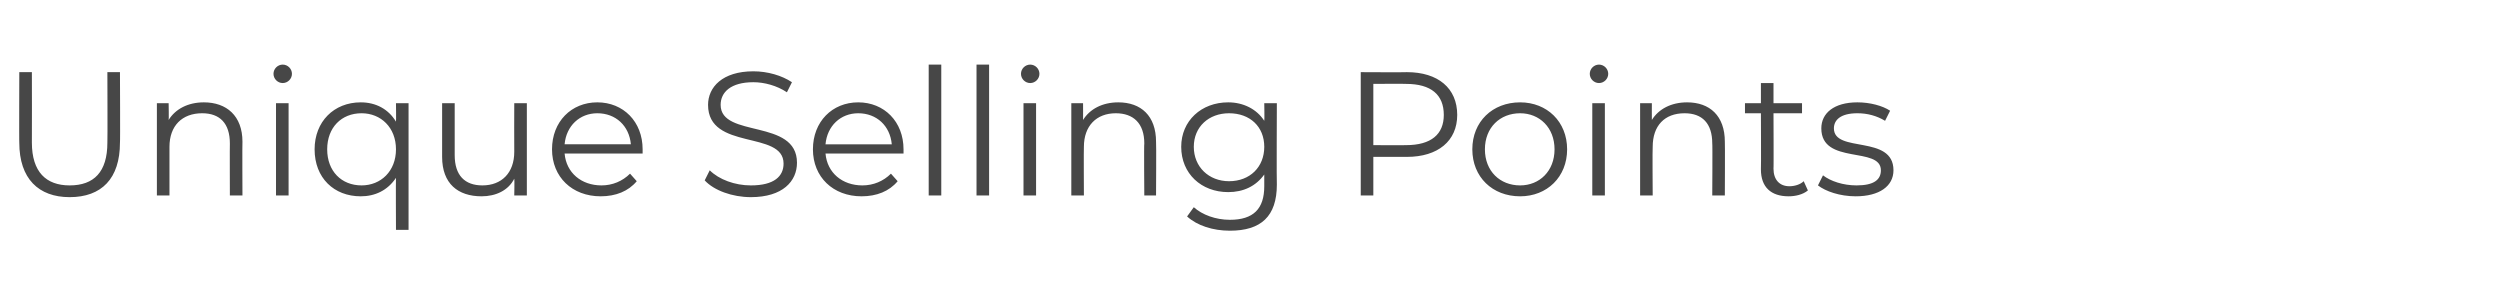 <?xml version="1.0" standalone="no"?><!DOCTYPE svg PUBLIC "-//W3C//DTD SVG 1.1//EN" "http://www.w3.org/Graphics/SVG/1.1/DTD/svg11.dtd"><svg xmlns="http://www.w3.org/2000/svg" version="1.1" width="298px" height="34.3px" viewBox="0 -3 298 34.3" style="top:-3px"><desc>Unique Selling Points</desc><defs/><g id="Polygon22388"><path d="m2.3 14c-.03.05 0-8.4 0-8.4l1.5 0c0 0 .02 8.39 0 8.4c0 3.5 1.7 5.1 4.5 5.1c2.9 0 4.5-1.6 4.5-5.1c.03-.01 0-8.4 0-8.4l1.5 0c0 0 .04 8.45 0 8.4c0 4.3-2.2 6.5-6 6.5c-3.7 0-6-2.2-6-6.5zm26.6-.1c-.03.02 0 6.4 0 6.4l-1.5 0c0 0-.02-6.23 0-6.2c0-2.4-1.2-3.6-3.3-3.6c-2.4 0-3.9 1.5-3.9 4c0 .03 0 5.8 0 5.8l-1.5 0l0-11l1.4 0c0 0 .04 2.02 0 2c.8-1.3 2.3-2.1 4.2-2.1c2.7 0 4.6 1.6 4.6 4.7zm3.7-8.1c0-.6.5-1.1 1.1-1.1c.6 0 1.1.5 1.1 1.1c0 .6-.5 1.1-1.1 1.1c-.6 0-1.1-.5-1.1-1.1zm.3 3.5l1.5 0l0 11l-1.5 0l0-11zm15.8 0l0 15.1l-1.5 0c0 0-.03-6.15 0-6.2c-1 1.5-2.5 2.2-4.2 2.2c-3.2 0-5.5-2.2-5.5-5.6c0-3.3 2.3-5.6 5.5-5.6c1.8 0 3.3.8 4.2 2.3c.03-.03 0-2.2 0-2.2l1.5 0zm-1.5 5.5c0-2.6-1.8-4.3-4.1-4.3c-2.4 0-4.1 1.7-4.1 4.3c0 2.6 1.7 4.3 4.1 4.3c2.3 0 4.1-1.7 4.1-4.3zm15.6-5.5l0 11l-1.5 0c0 0 .04-1.99 0-2c-.7 1.4-2.2 2.1-3.9 2.1c-2.8 0-4.7-1.5-4.7-4.7c.01-.01 0-6.4 0-6.4l1.5 0c0 0 0 6.24 0 6.2c0 2.4 1.2 3.6 3.3 3.6c2.3 0 3.8-1.5 3.8-4c-.02-.02 0-5.8 0-5.8l1.5 0zm13.8 6c0 0-9.3 0-9.3 0c.2 2.3 2 3.8 4.4 3.8c1.3 0 2.5-.5 3.4-1.4c0 0 .8.9.8.9c-1 1.2-2.5 1.8-4.3 1.8c-3.4 0-5.8-2.3-5.8-5.6c0-3.3 2.3-5.6 5.4-5.6c3.1 0 5.4 2.3 5.4 5.6c0 .1 0 .3 0 .5zm-9.3-1.1c0 0 7.9 0 7.9 0c-.2-2.2-1.8-3.7-4-3.7c-2.1 0-3.7 1.5-3.9 3.7zm16.7 4.3c0 0 .6-1.2.6-1.2c1.1 1.1 3 1.8 4.9 1.8c2.8 0 3.9-1.1 3.9-2.6c0-4-9-1.5-9-7c0-2.1 1.7-4 5.4-4c1.7 0 3.4.5 4.6 1.3c0 0-.6 1.2-.6 1.2c-1.2-.8-2.7-1.2-4-1.2c-2.7 0-3.9 1.2-3.9 2.7c0 4 9.1 1.6 9.1 6.9c0 2.2-1.7 4.1-5.5 4.1c-2.2 0-4.4-.8-5.5-2zm23.7-3.2c0 0-9.3 0-9.3 0c.2 2.3 2 3.8 4.4 3.8c1.3 0 2.5-.5 3.4-1.4c0 0 .8.9.8.9c-1 1.2-2.5 1.8-4.3 1.8c-3.4 0-5.8-2.3-5.8-5.6c0-3.3 2.3-5.6 5.4-5.6c3.1 0 5.4 2.3 5.4 5.6c0 .1 0 .3 0 .5zm-9.3-1.1c0 0 7.9 0 7.9 0c-.2-2.2-1.8-3.7-4-3.7c-2.1 0-3.7 1.5-3.9 3.7zm12.3-9.5l1.5 0l0 15.6l-1.5 0l0-15.6zm5.7 0l1.5 0l0 15.6l-1.5 0l0-15.6zm5.3 1.1c0-.6.5-1.1 1.1-1.1c.6 0 1.1.5 1.1 1.1c0 .6-.5 1.1-1.1 1.1c-.6 0-1.1-.5-1.1-1.1zm.3 3.5l1.5 0l0 11l-1.5 0l0-11zm15.8 4.6c.04.02 0 6.4 0 6.4l-1.4 0c0 0-.05-6.23 0-6.2c0-2.4-1.3-3.6-3.4-3.6c-2.3 0-3.8 1.5-3.8 4c-.03.03 0 5.8 0 5.8l-1.5 0l0-11l1.4 0c0 0 .01 2.02 0 2c.8-1.3 2.3-2.1 4.2-2.1c2.7 0 4.5 1.6 4.5 4.7zm14.4-4.6c0 0-.04 9.68 0 9.7c0 3.8-1.9 5.5-5.6 5.5c-2 0-3.9-.6-5.1-1.7c0 0 .8-1.1.8-1.1c1 .9 2.6 1.5 4.3 1.5c2.8 0 4.1-1.3 4.1-4c0 0 0-1.4 0-1.4c-1 1.4-2.5 2.1-4.3 2.1c-3.2 0-5.6-2.2-5.6-5.4c0-3.1 2.4-5.3 5.6-5.3c1.8 0 3.4.8 4.3 2.2c.04 0 0-2.1 0-2.1l1.5 0zm-1.5 5.2c0-2.4-1.7-4-4.2-4c-2.4 0-4.2 1.6-4.2 4c0 2.4 1.8 4.1 4.2 4.1c2.5 0 4.2-1.7 4.2-4.1zm23-3.8c0 3.1-2.3 5-6 5c-.04-.01-4 0-4 0l0 4.6l-1.5 0l0-14.7c0 0 5.46.03 5.5 0c3.7 0 6 1.9 6 5.1zm-1.6 0c0-2.4-1.5-3.7-4.5-3.7c.02-.03-3.9 0-3.9 0l0 7.3c0 0 3.92.02 3.9 0c3 0 4.5-1.3 4.5-3.6zm3.4 4.1c0-3.3 2.4-5.6 5.7-5.6c3.2 0 5.6 2.3 5.6 5.6c0 3.3-2.4 5.6-5.6 5.6c-3.3 0-5.7-2.3-5.7-5.6zm9.8 0c0-2.6-1.8-4.3-4.1-4.3c-2.4 0-4.2 1.7-4.2 4.3c0 2.6 1.8 4.3 4.2 4.3c2.3 0 4.1-1.7 4.1-4.3zm4.2-9c0-.6.5-1.1 1.1-1.1c.6 0 1.1.5 1.1 1.1c0 .6-.5 1.1-1.1 1.1c-.6 0-1.1-.5-1.1-1.1zm.3 3.5l1.5 0l0 11l-1.5 0l0-11zm15.8 4.6c.03.02 0 6.4 0 6.4l-1.5 0c0 0 .04-6.23 0-6.2c0-2.4-1.2-3.6-3.3-3.6c-2.4 0-3.8 1.5-3.8 4c-.04.03 0 5.8 0 5.8l-1.5 0l0-11l1.4 0c0 0-.01 2.02 0 2c.8-1.3 2.3-2.1 4.2-2.1c2.7 0 4.5 1.6 4.5 4.7zm9.9 5.8c-.6.5-1.5.7-2.3.7c-2.1 0-3.3-1.1-3.3-3.2c.03.02 0-6.7 0-6.7l-1.9 0l0-1.2l1.9 0l0-2.4l1.5 0l0 2.4l3.4 0l0 1.2l-3.4 0c0 0 .03 6.64 0 6.6c0 1.3.7 2.1 1.9 2.1c.6 0 1.3-.2 1.7-.6c0 0 .5 1.1.5 1.1zm1.2-.6c0 0 .6-1.2.6-1.2c.9.7 2.4 1.2 4 1.2c2.1 0 2.9-.7 2.9-1.8c0-2.9-7.1-.6-7.1-5c0-1.8 1.5-3.1 4.3-3.1c1.5 0 3 .4 3.9 1c0 0-.6 1.2-.6 1.2c-1-.6-2.1-.9-3.3-.9c-2 0-2.8.8-2.8 1.8c0 3 7.1.7 7.1 5c0 1.9-1.7 3.1-4.5 3.1c-1.9 0-3.6-.6-4.5-1.3z" stroke="none" fill="#474747"/></g></svg>